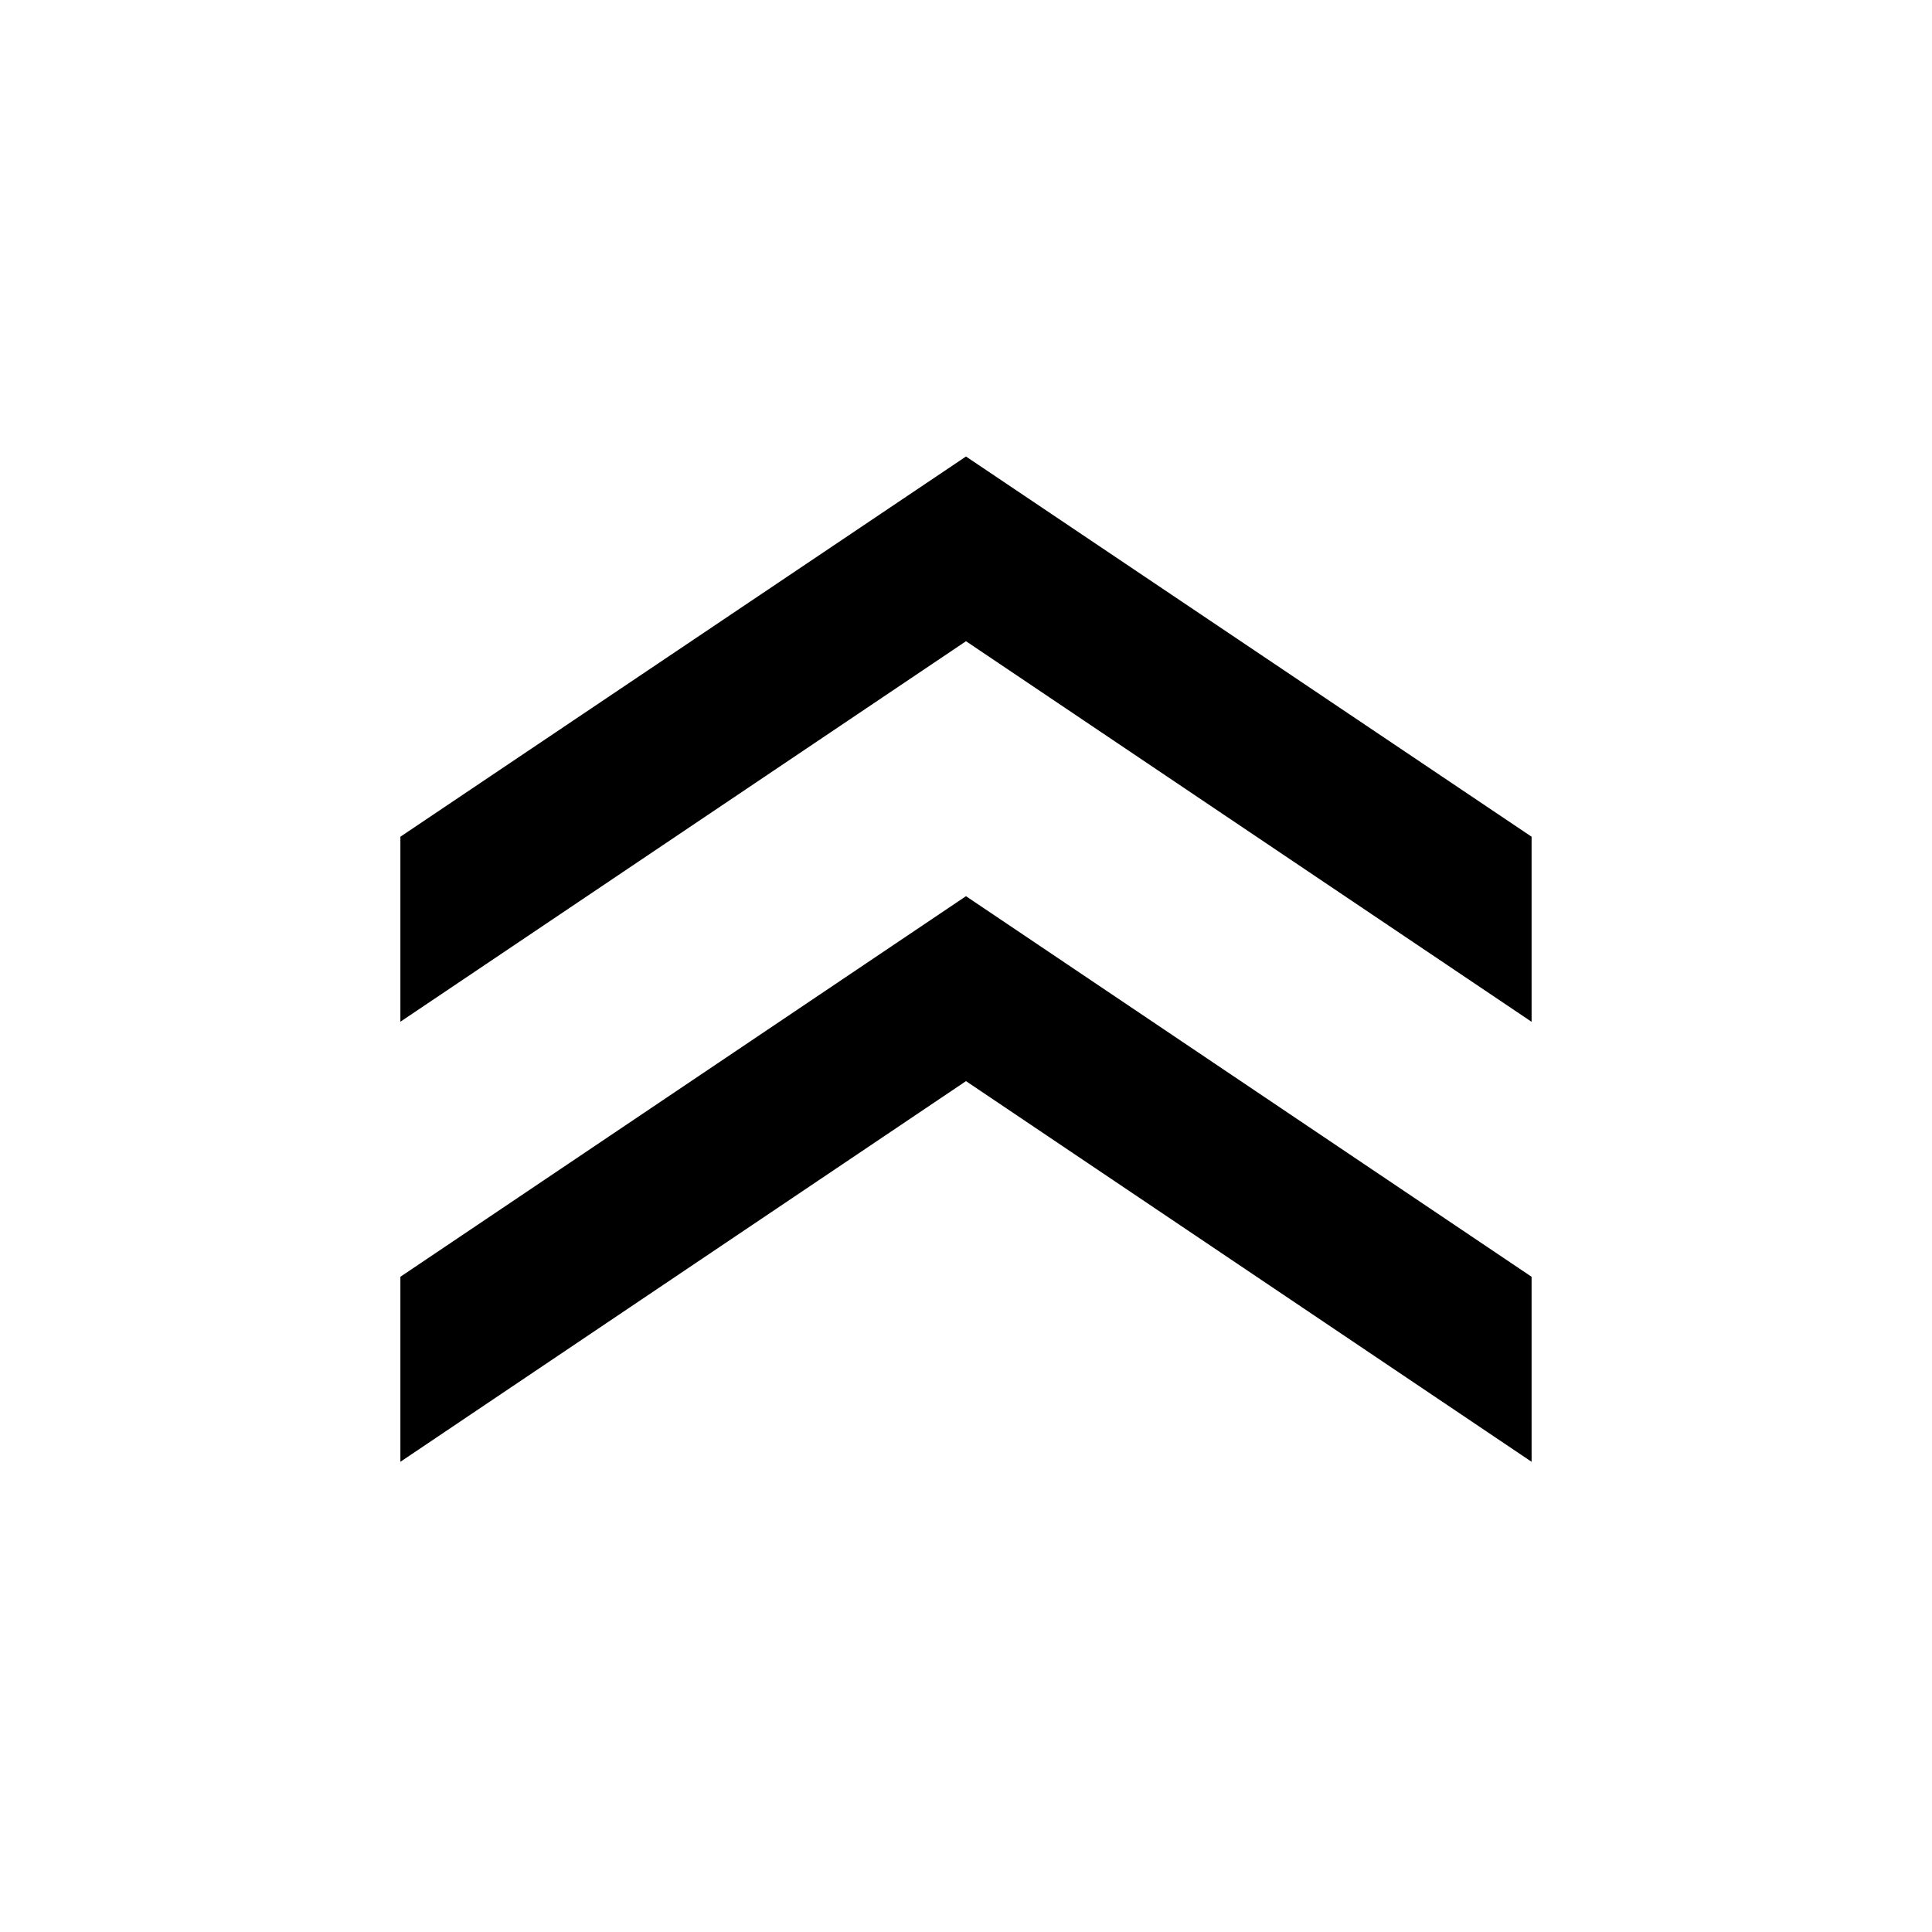 <?xml version="1.0" encoding="UTF-8"?>
<!-- Uploaded to: SVG Repo, www.svgrepo.com, Generator: SVG Repo Mixer Tools -->
<svg fill="#000000" width="800px" height="800px" version="1.1" viewBox="144 144 512 512" xmlns="http://www.w3.org/2000/svg">
 <g>
  <path d="m400 430.51 149.89 100.88-0.004-49.031-149.89-100.86-149.89 100.86v49.031z"/>
  <path d="m400 313.93 149.89 100.86-0.004-49.051-149.89-100.76-149.89 100.76v49.031z"/>
 </g>
</svg>